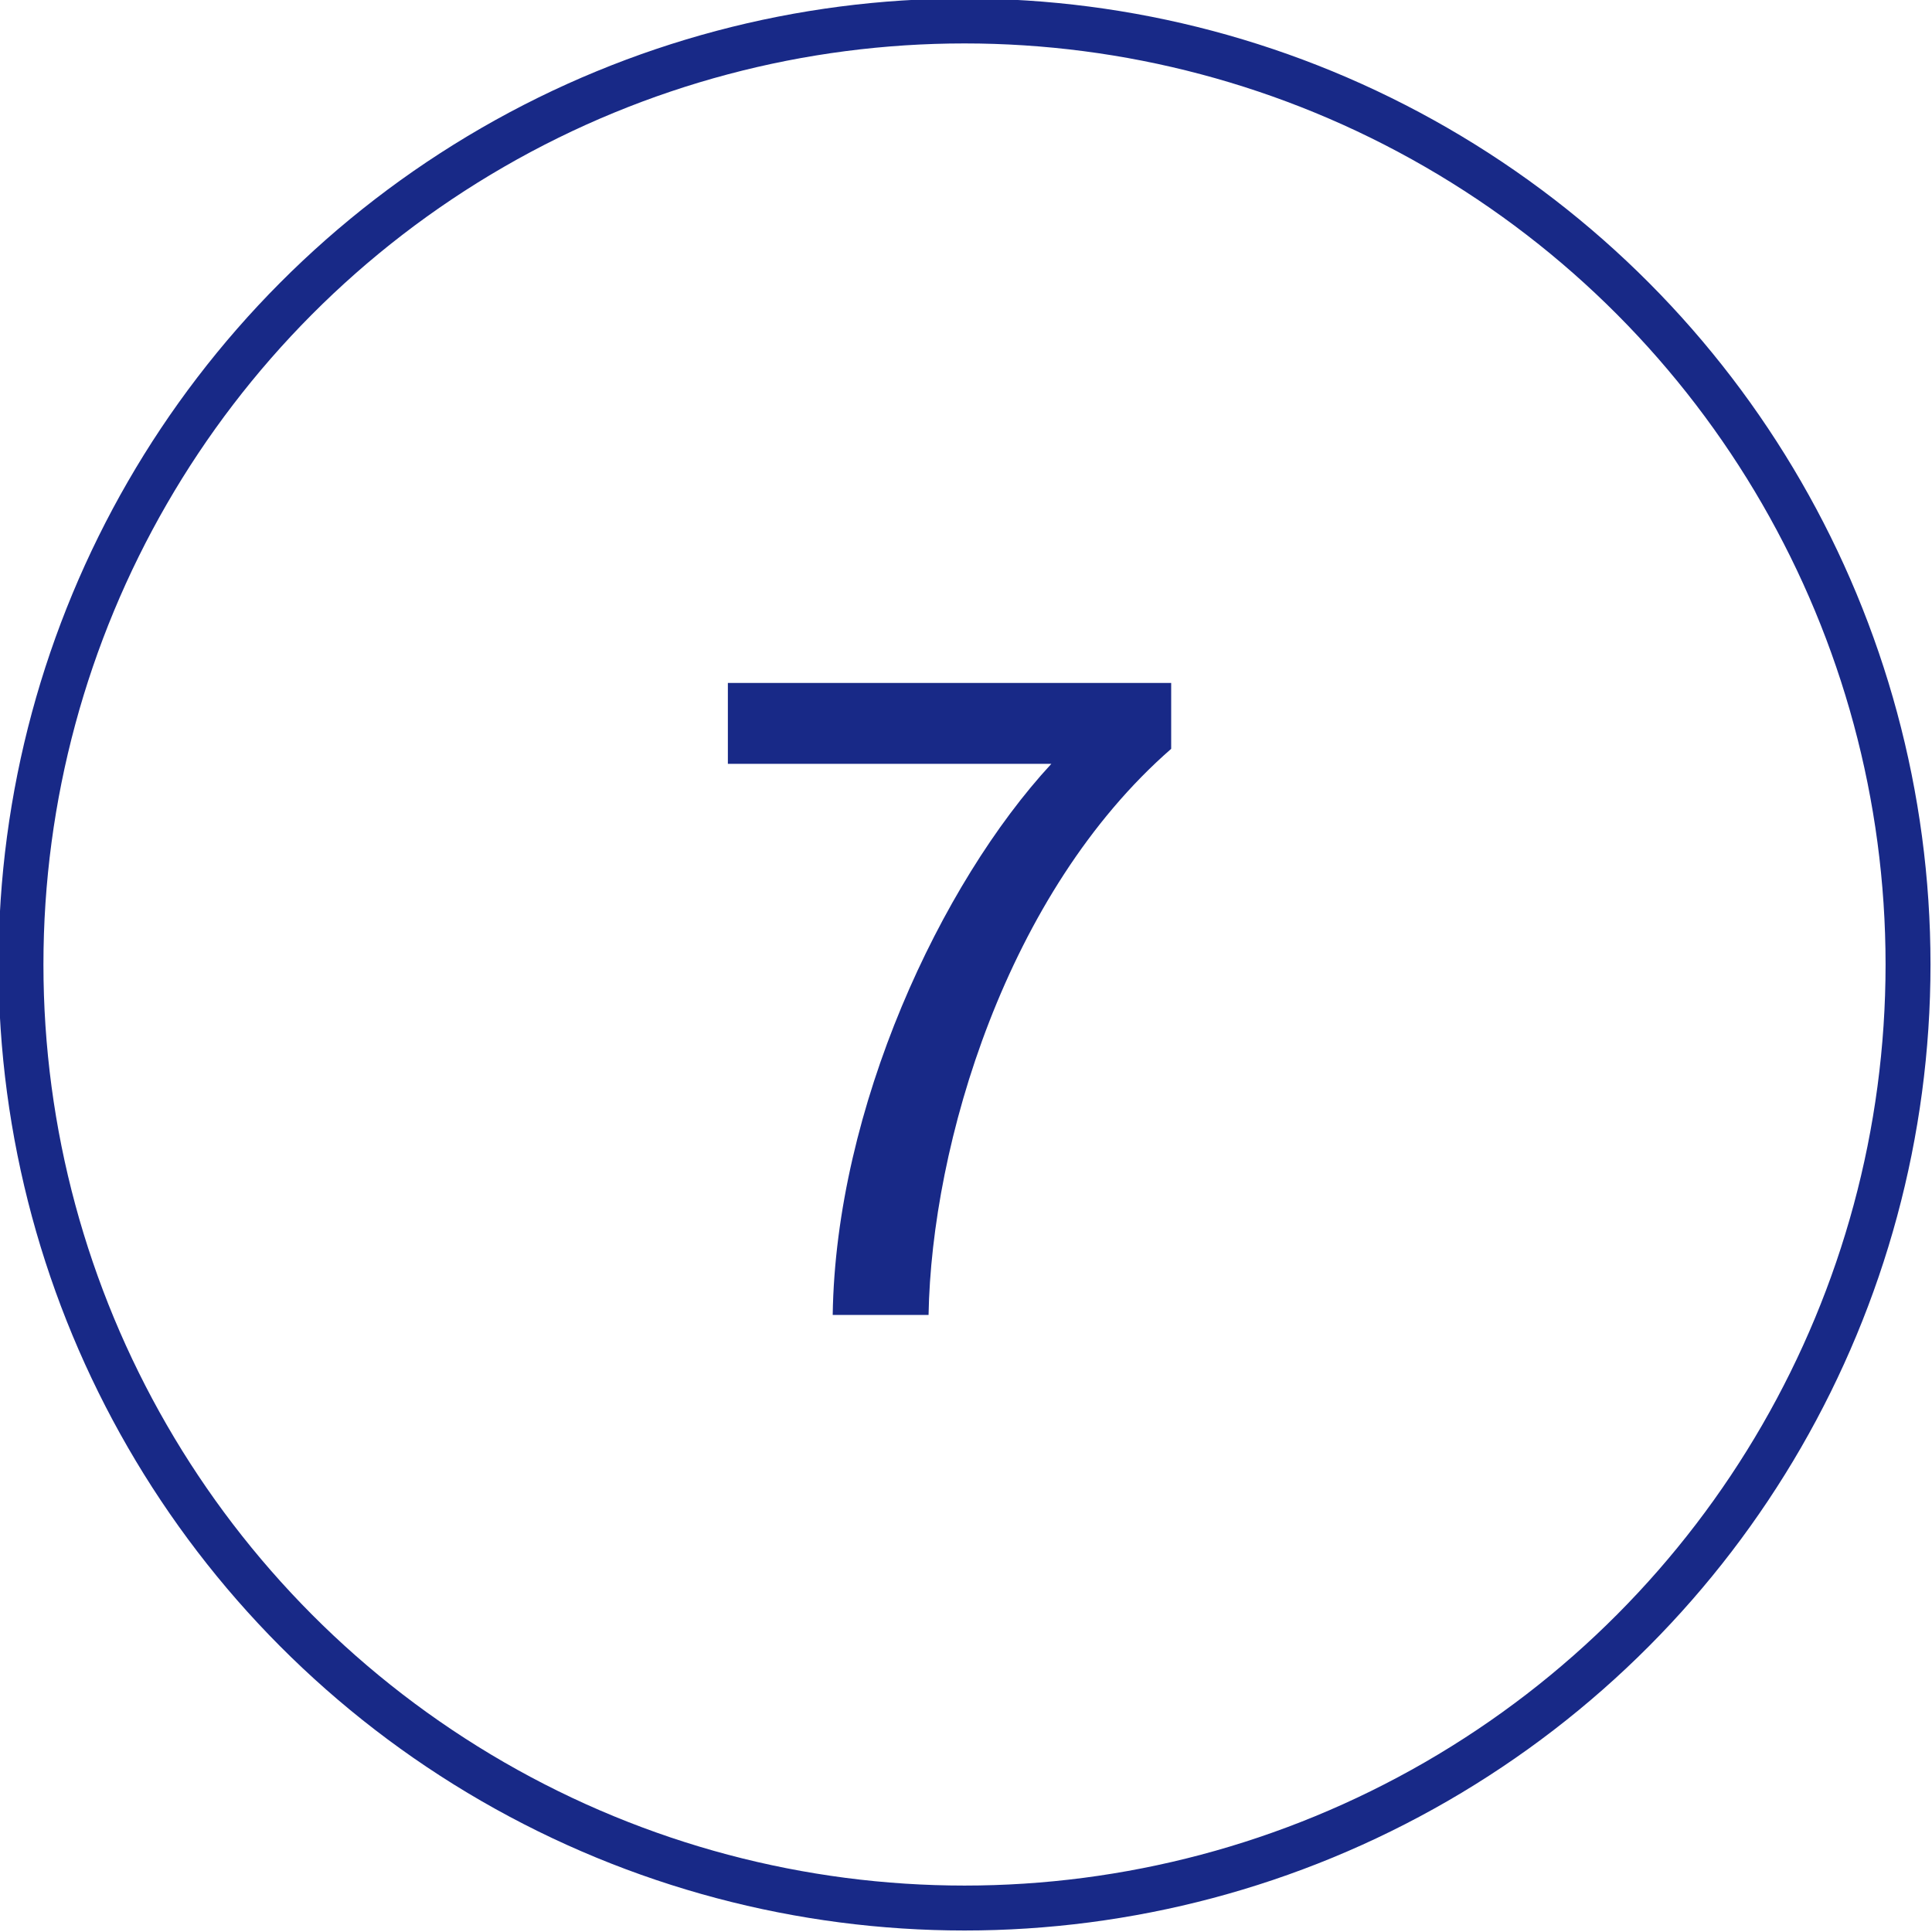 <?xml version="1.0" encoding="utf-8"?>
<!-- Generator: Adobe Illustrator 24.3.0, SVG Export Plug-In . SVG Version: 6.00 Build 0)  -->
<svg version="1.1" id="レイヤー_1" xmlns="http://www.w3.org/2000/svg" xmlns:xlink="http://www.w3.org/1999/xlink" x="0px"
	 y="0px" viewBox="0 0 64.5 64.5" style="enable-background:new 0 0 64.5 64.5;" xml:space="preserve">
<style type="text/css">
	.st0{fill:none;stroke:#182987;stroke-width:1.5;stroke-miterlimit:10;}
	.st1{fill:none;stroke:#182987;stroke-width:1.466;stroke-miterlimit:10;}
	.st2{fill:#182987;}
</style>
<circle class="st0" cx="32.2" cy="32.2" r="31.5"/>
<circle class="st1" cx="32.5" cy="348.3" r="30.8"/>
<g>
	<path class="st2" d="M31,43.9h-3.2c0.1-6.9,3.6-14.4,7.3-18.4H24.3v-2.7h14.8v2.2C33.6,29.8,31.1,38.2,31,43.9z"/>
</g>
</svg>
